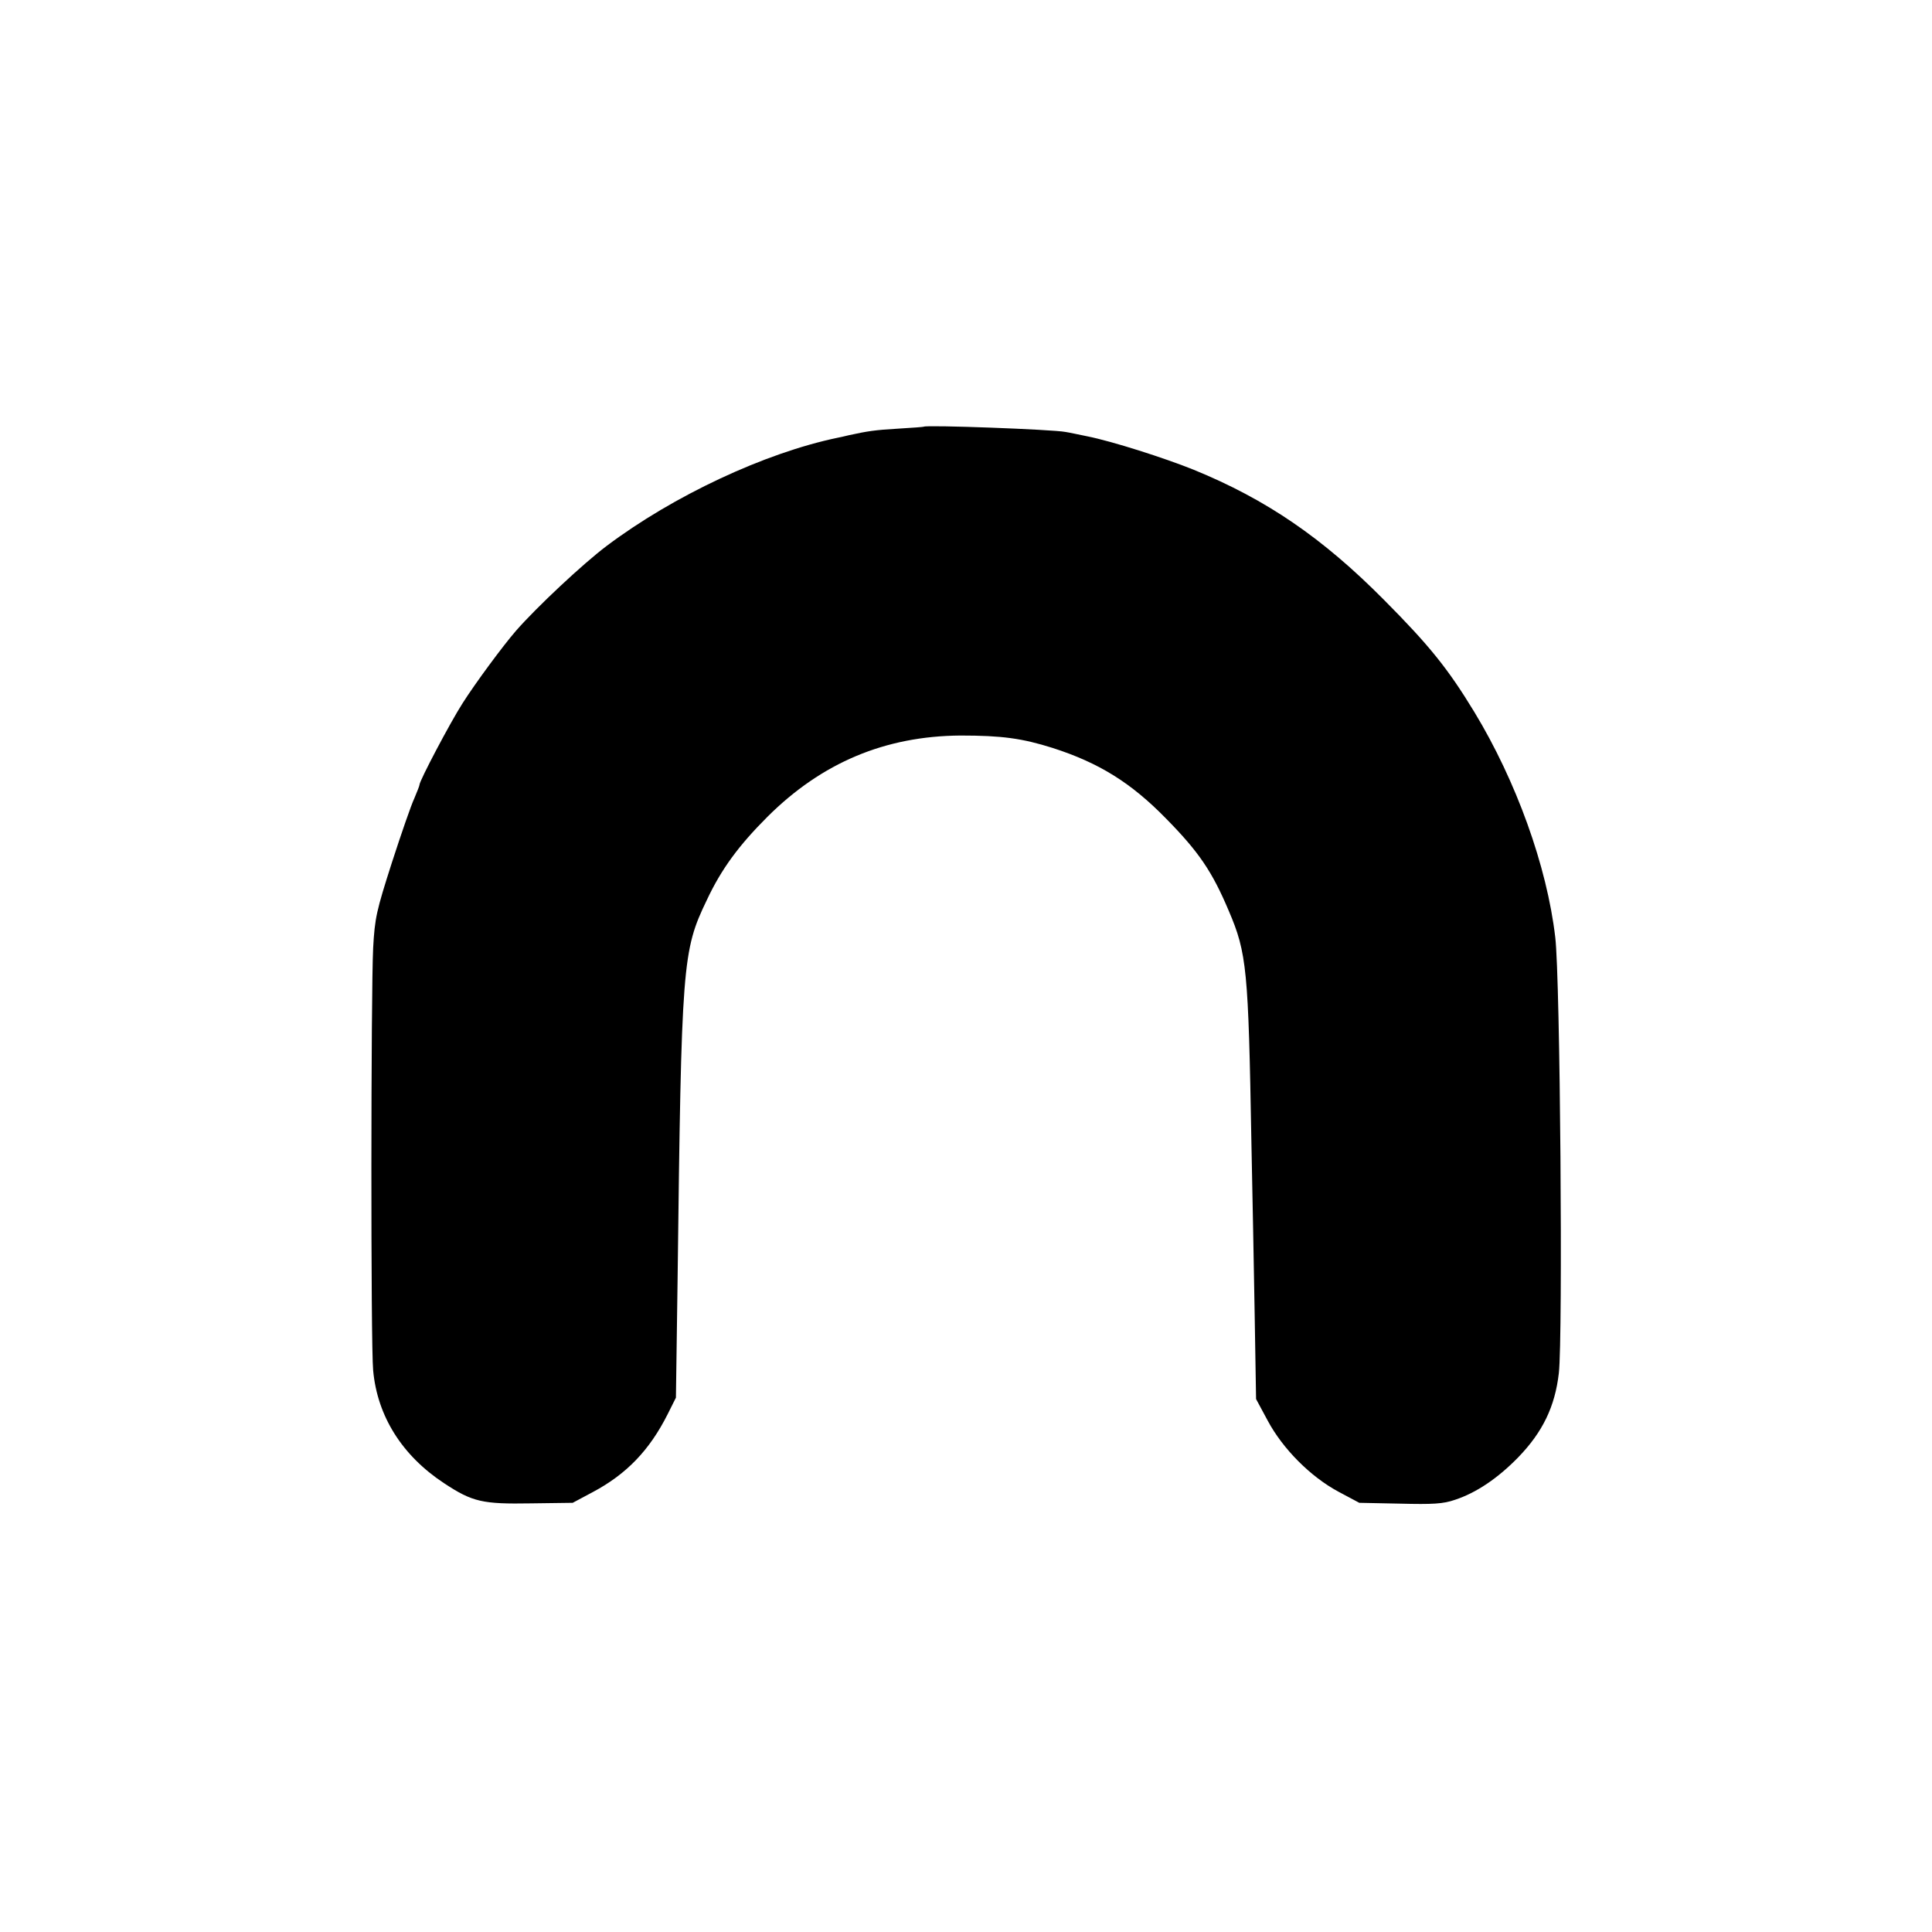 <?xml version="1.0" standalone="no"?>
<!DOCTYPE svg PUBLIC "-//W3C//DTD SVG 20010904//EN"
 "http://www.w3.org/TR/2001/REC-SVG-20010904/DTD/svg10.dtd">
<svg version="1.0" xmlns="http://www.w3.org/2000/svg"
 width="700pt" height="700pt" viewBox="0 0 700 700"
 preserveAspectRatio="xMidYMid meet">
<g transform="translate(0,700) scale(0.1,-0.1)"
fill="#000000" stroke="none">
<path d="M3347 5454 c-1 -1 -42 -4 -92 -7 -86 -5 -111 -9 -180 -24 -16 -4 -34
-8 -40 -9 -264 -55 -595 -210 -837 -392 -85 -64 -253 -221 -329 -308 -46 -53
-146 -188 -193 -262 -45 -70 -156 -281 -156 -295 0 -4 -9 -26 -19 -50 -11 -23
-47 -127 -81 -232 -56 -175 -62 -200 -68 -310 -8 -157 -9 -1439 0 -1530 15
-166 105 -309 257 -409 103 -68 139 -76 315 -73 l151 2 73 39 c122 65 205 151
271 282 l30 60 6 425 c14 1152 17 1193 106 1378 53 113 116 198 220 302 197
196 426 292 699 294 150 0 223 -10 334 -45 168 -54 284 -126 411 -256 119
-121 167 -192 227 -334 66 -154 71 -214 82 -835 4 -181 9 -466 12 -632 l5
-302 42 -78 c55 -103 156 -204 257 -258 l75 -40 147 -3 c120 -3 157 -1 200 14
76 25 154 77 229 154 88 91 133 183 147 305 15 131 5 1432 -13 1579 -30 258
-142 567 -293 816 -96 158 -164 242 -327 406 -223 225 -426 364 -690 472 -107
43 -295 103 -385 121 -30 6 -66 14 -80 16 -45 9 -504 26 -513 19z"/>
</g>
</svg>
